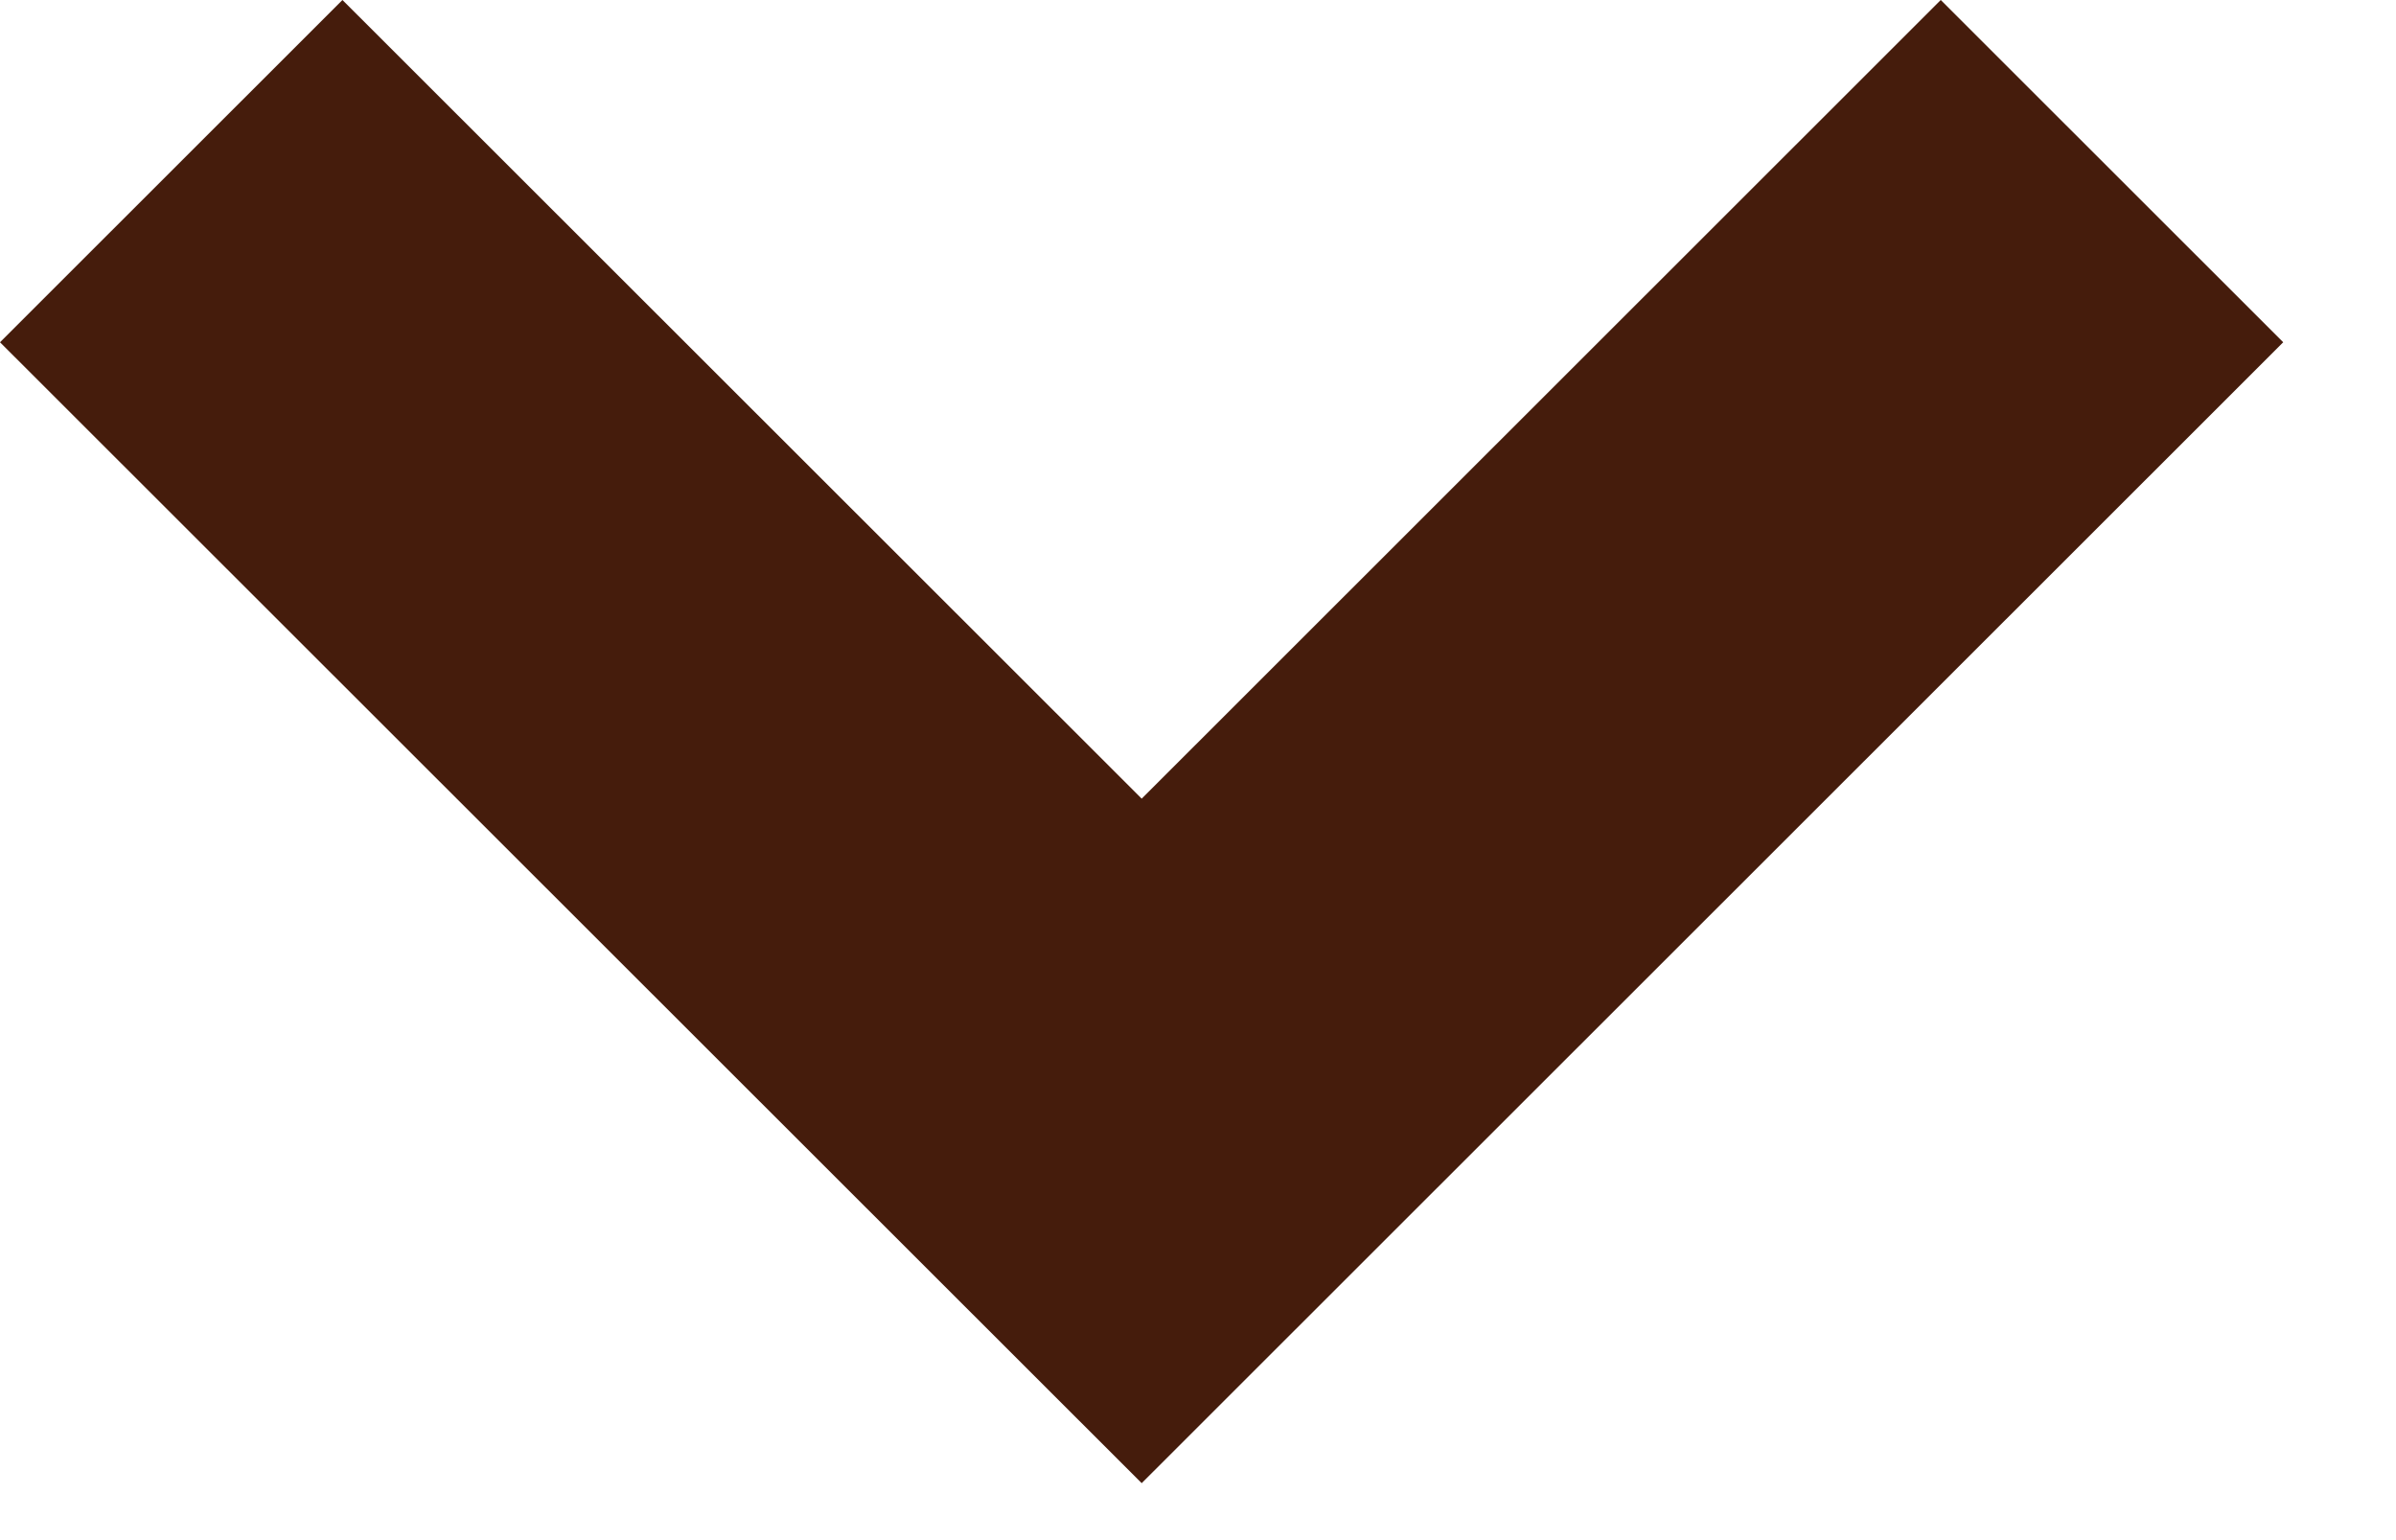 <?xml version="1.0" encoding="utf-8" ?>
<svg xmlns="http://www.w3.org/2000/svg" xmlns:xlink="http://www.w3.org/1999/xlink" width="14" height="9">
	<path fill="#451C0C" d="M0 2L2.001 0L6.671 4.667L11.34 0L13.341 2L6.671 8.667L0 2Z" fill-rule="evenodd"/>
</svg>
